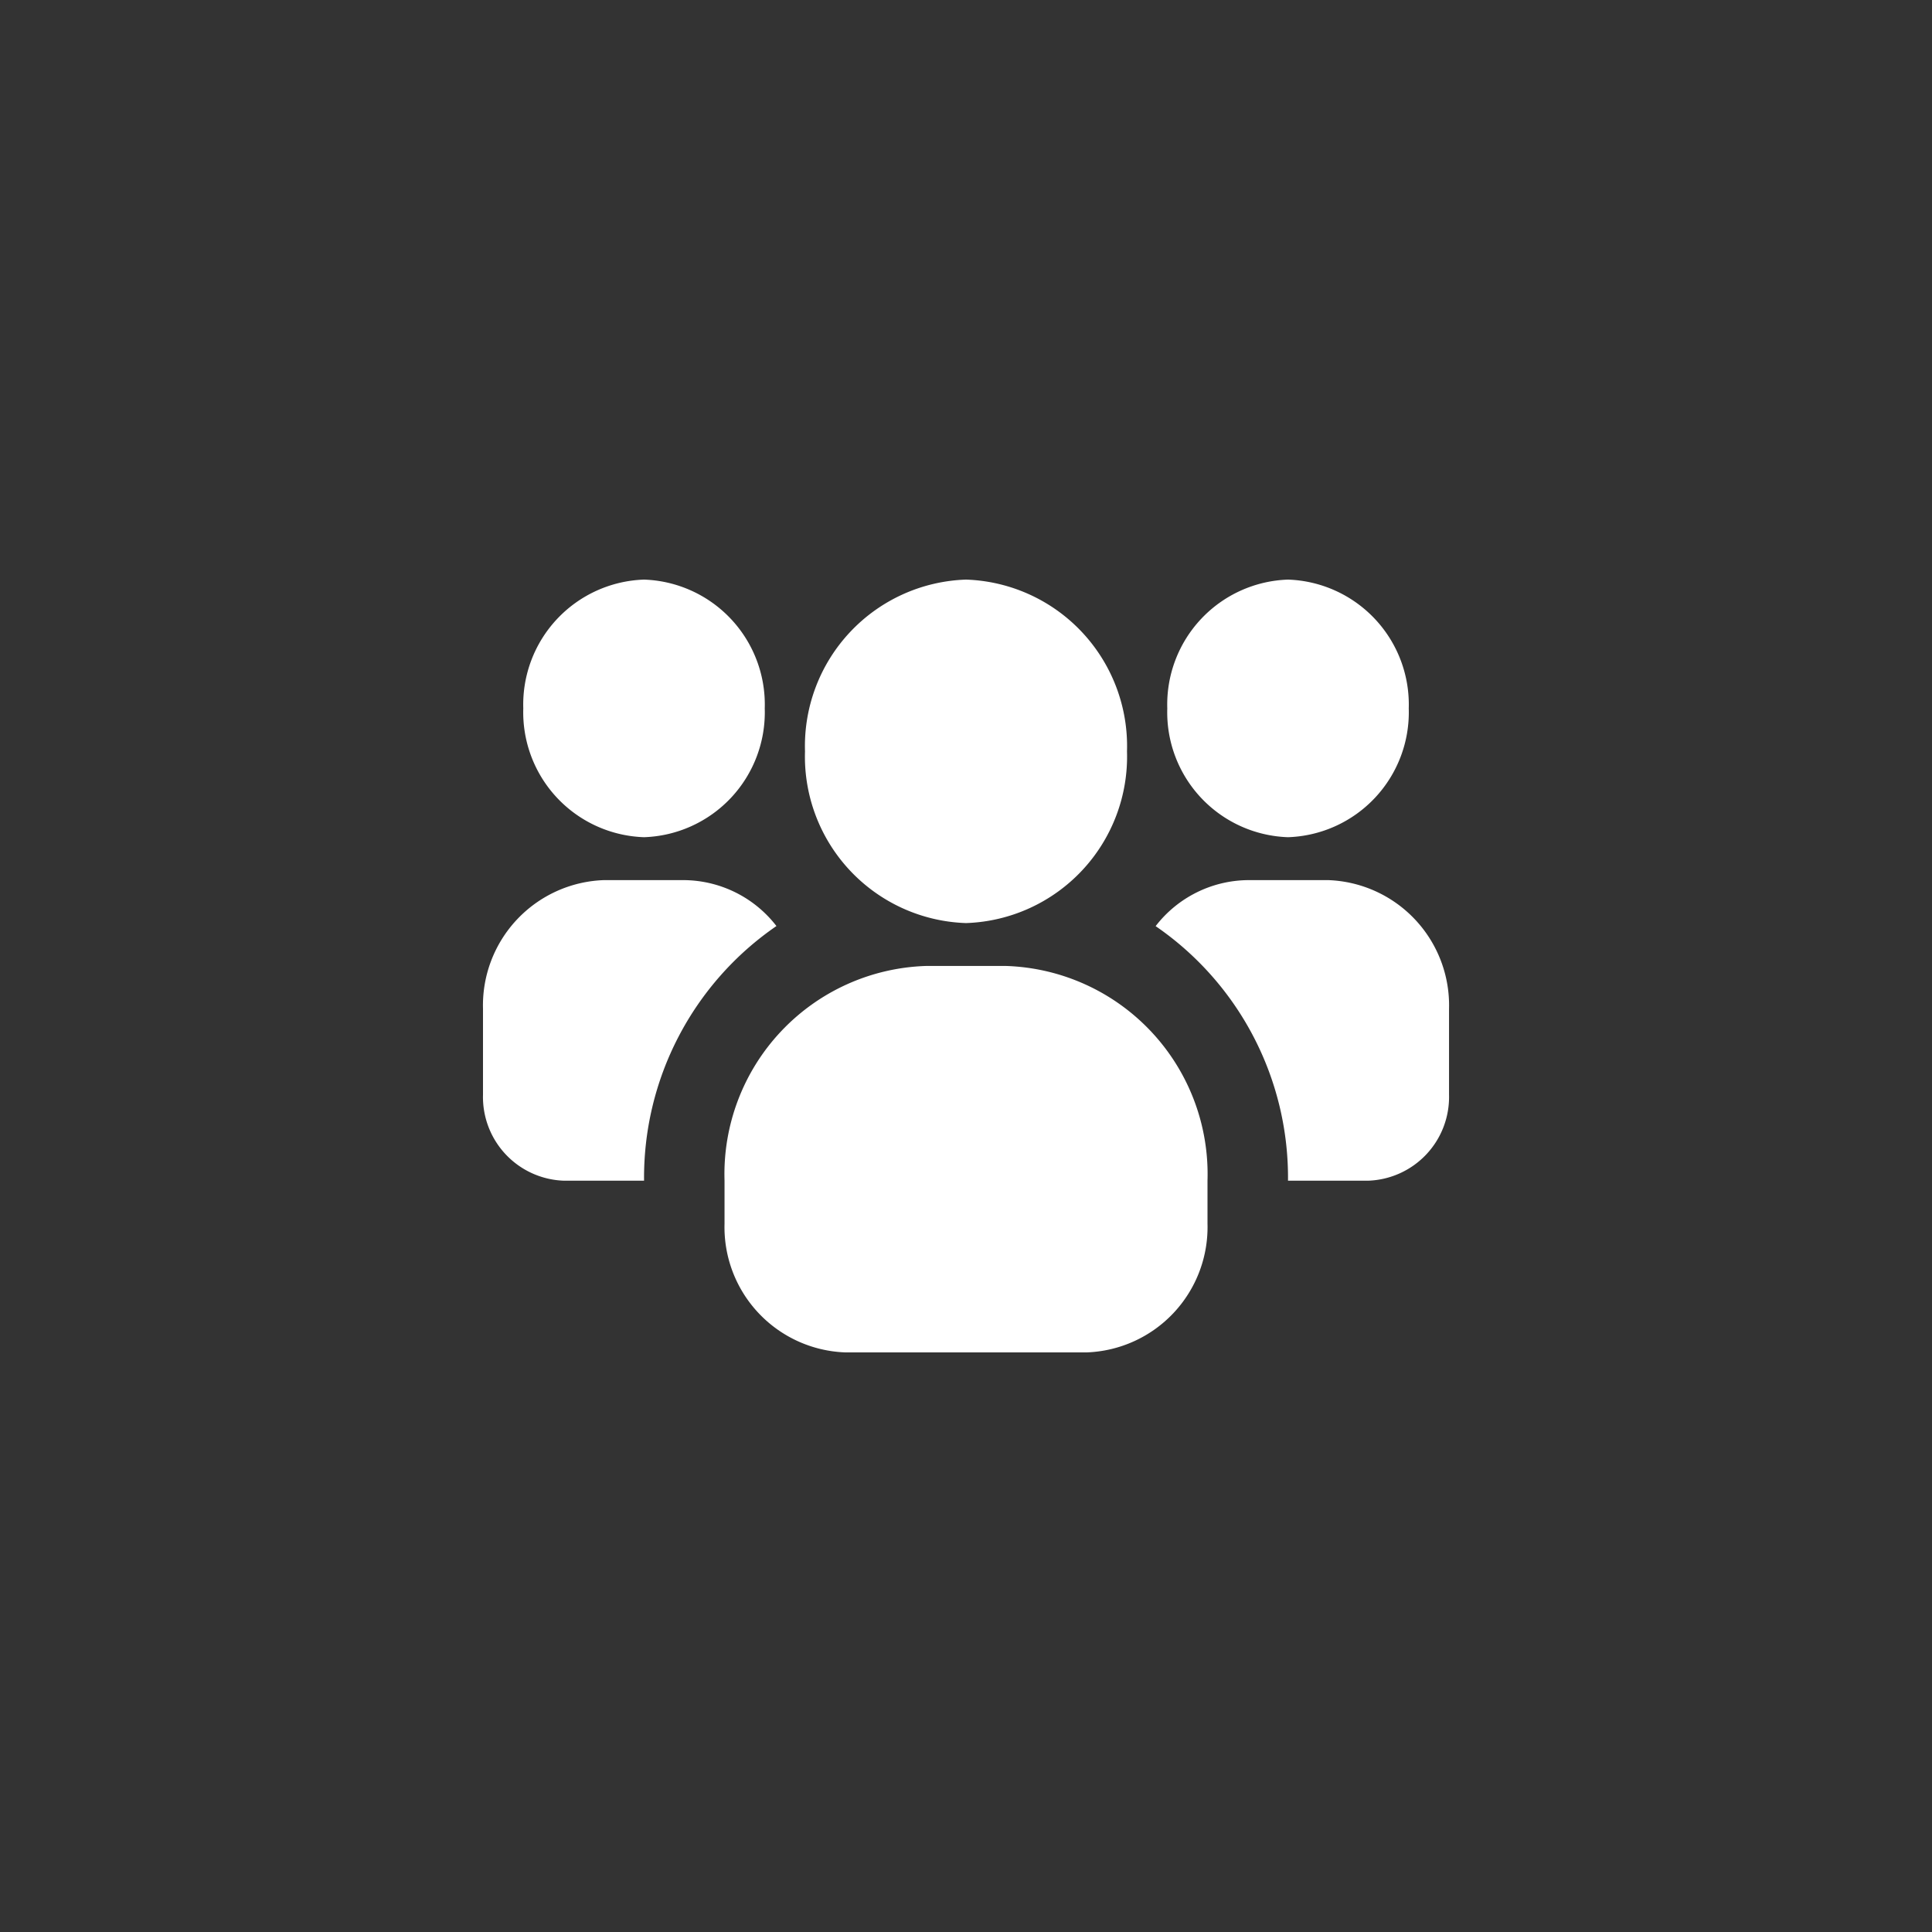 <svg xmlns="http://www.w3.org/2000/svg" xmlns:xlink="http://www.w3.org/1999/xlink" width="60" height="60" viewBox="0 0 60 60">
  <rect x="0" y="0" width="60" height="60" fill="#333333" stroke="none"/>
  <defs>
    <linearGradient id="linear-gradient" x1="0.793" y1="0.896" x2="0.181" y2="0.112" gradientUnits="objectBoundingBox">
      <stop offset="0" stop-color="#ff4848"/>
      <stop offset="1" stop-color="#f69127"/>
    </linearGradient>
  </defs>
  <g id="Group_5335" data-name="Group 5335" transform="translate(-280 -1708)">
    <path id="Union_70" data-name="Union 70" d="M-4772.749,6416a3.892,3.892,0,0,1-3.75-4v-1.333a6.468,6.468,0,0,1,6.249-6.668h2.5a6.469,6.469,0,0,1,6.25,6.668V6412a3.893,3.893,0,0,1-3.75,4Zm13.749-5.333a9.473,9.473,0,0,0-4.111-7.905,3.665,3.665,0,0,1,2.862-1.429h2.5a3.892,3.892,0,0,1,3.75,4V6408a2.6,2.6,0,0,1-2.5,2.667Zm-22.5,0A2.6,2.6,0,0,1-4784,6408v-2.667a3.892,3.892,0,0,1,3.75-4h2.5a3.664,3.664,0,0,1,2.863,1.426,9.479,9.479,0,0,0-4.111,7.908Zm7.5-13.334a5.174,5.174,0,0,1,5-5.333,5.174,5.174,0,0,1,5,5.333,5.174,5.174,0,0,1-5,5.334A5.174,5.174,0,0,1-4774,6397.333Zm11.251-1.333a3.881,3.881,0,0,1,3.749-4,3.882,3.882,0,0,1,3.75,4,3.881,3.881,0,0,1-3.75,4A3.881,3.881,0,0,1-4762.749,6396Zm-20,0a3.882,3.882,0,0,1,3.751-4,3.882,3.882,0,0,1,3.748,4,3.881,3.881,0,0,1-3.748,4A3.881,3.881,0,0,1-4782.749,6396Z" transform="translate(5079 -4666)" fill="#fff"/>
  </g>
</svg>
